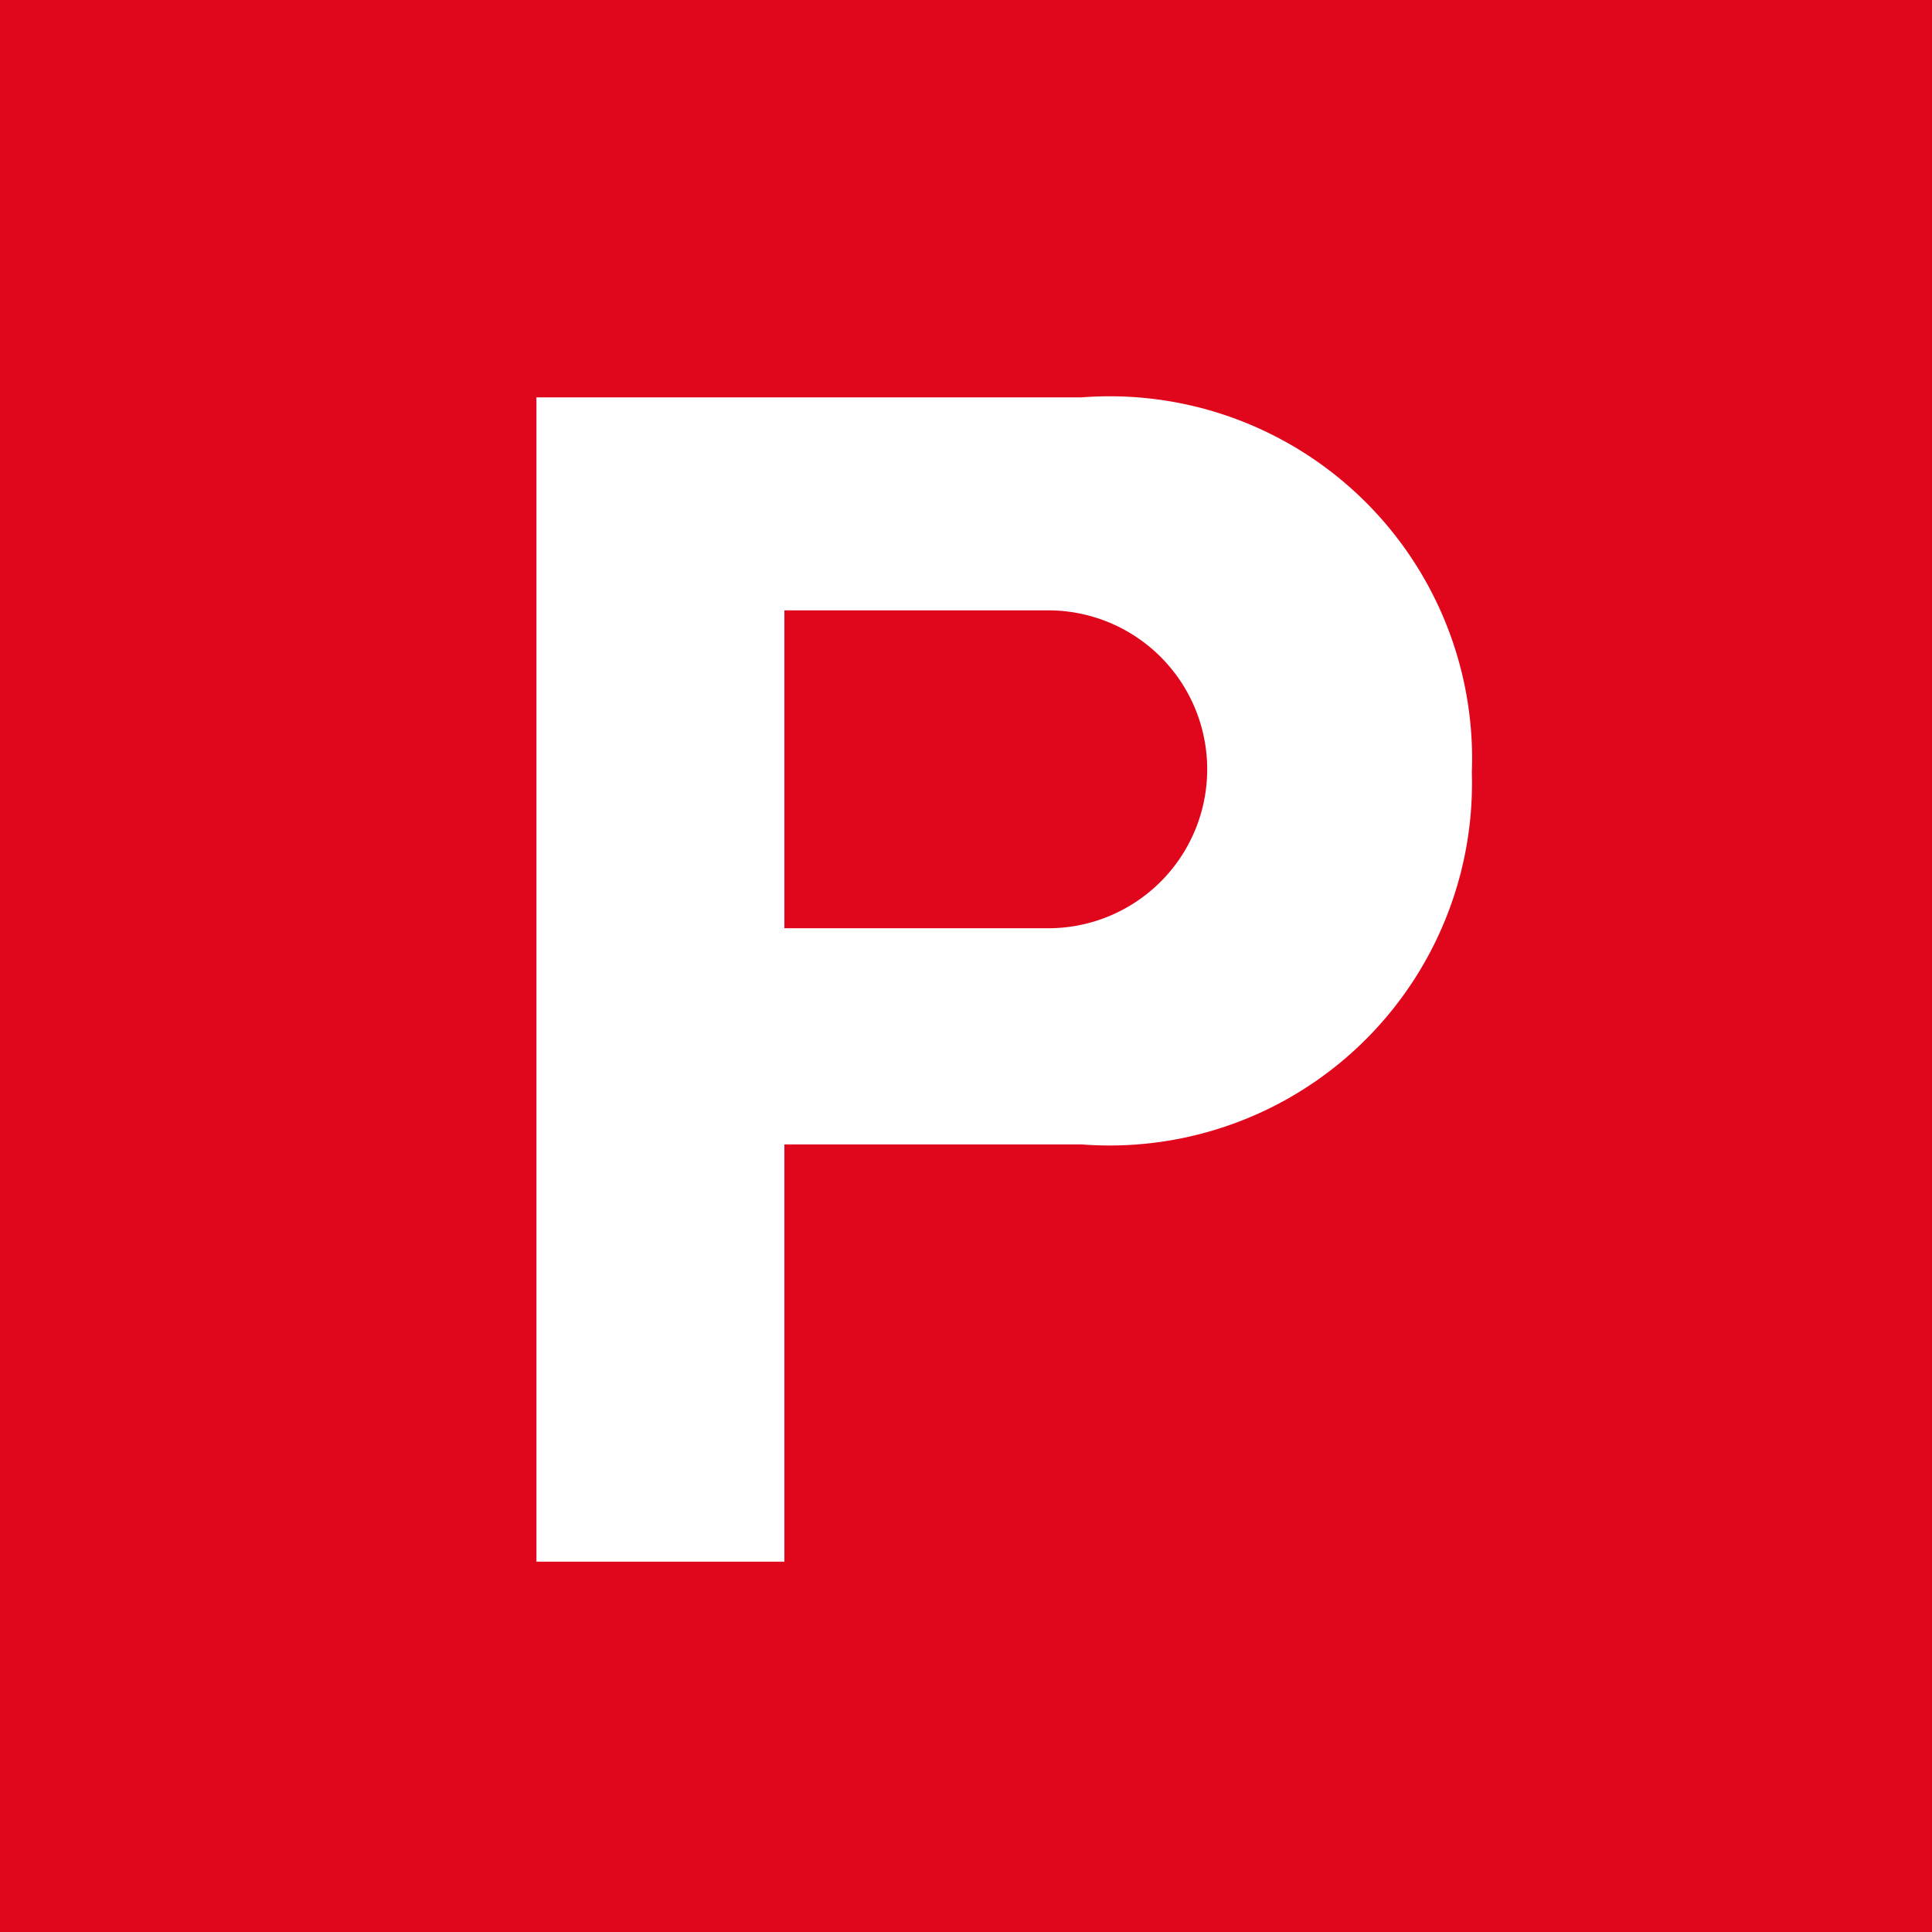<svg xmlns="http://www.w3.org/2000/svg" xmlns:xlink="http://www.w3.org/1999/xlink" viewBox="0 0 24.31 24.31"><defs><style>.cls-1{fill:none;}.cls-2{fill:#e0061b;}.cls-3{clip-path:url(#clip-path);}.cls-4{fill:#fff;}</style><clipPath id="clip-path"><rect class="cls-1" width="24.31" height="24.31"/></clipPath></defs><title>icon-parkingyard</title><g id="Layer_2" data-name="Layer 2"><g id="Laag_1" data-name="Laag 1"><rect class="cls-2" width="24.31" height="24.31"/><g class="cls-3"><path class="cls-4" d="M6.75,5h6.86a4.56,4.56,0,0,1,4.91,4.72,4.56,4.56,0,0,1-4.91,4.68H9.87v5.25H6.75Zm6.44,2.68H9.87v4h3.32a2,2,0,1,0,0-4Z"/></g></g></g></svg>